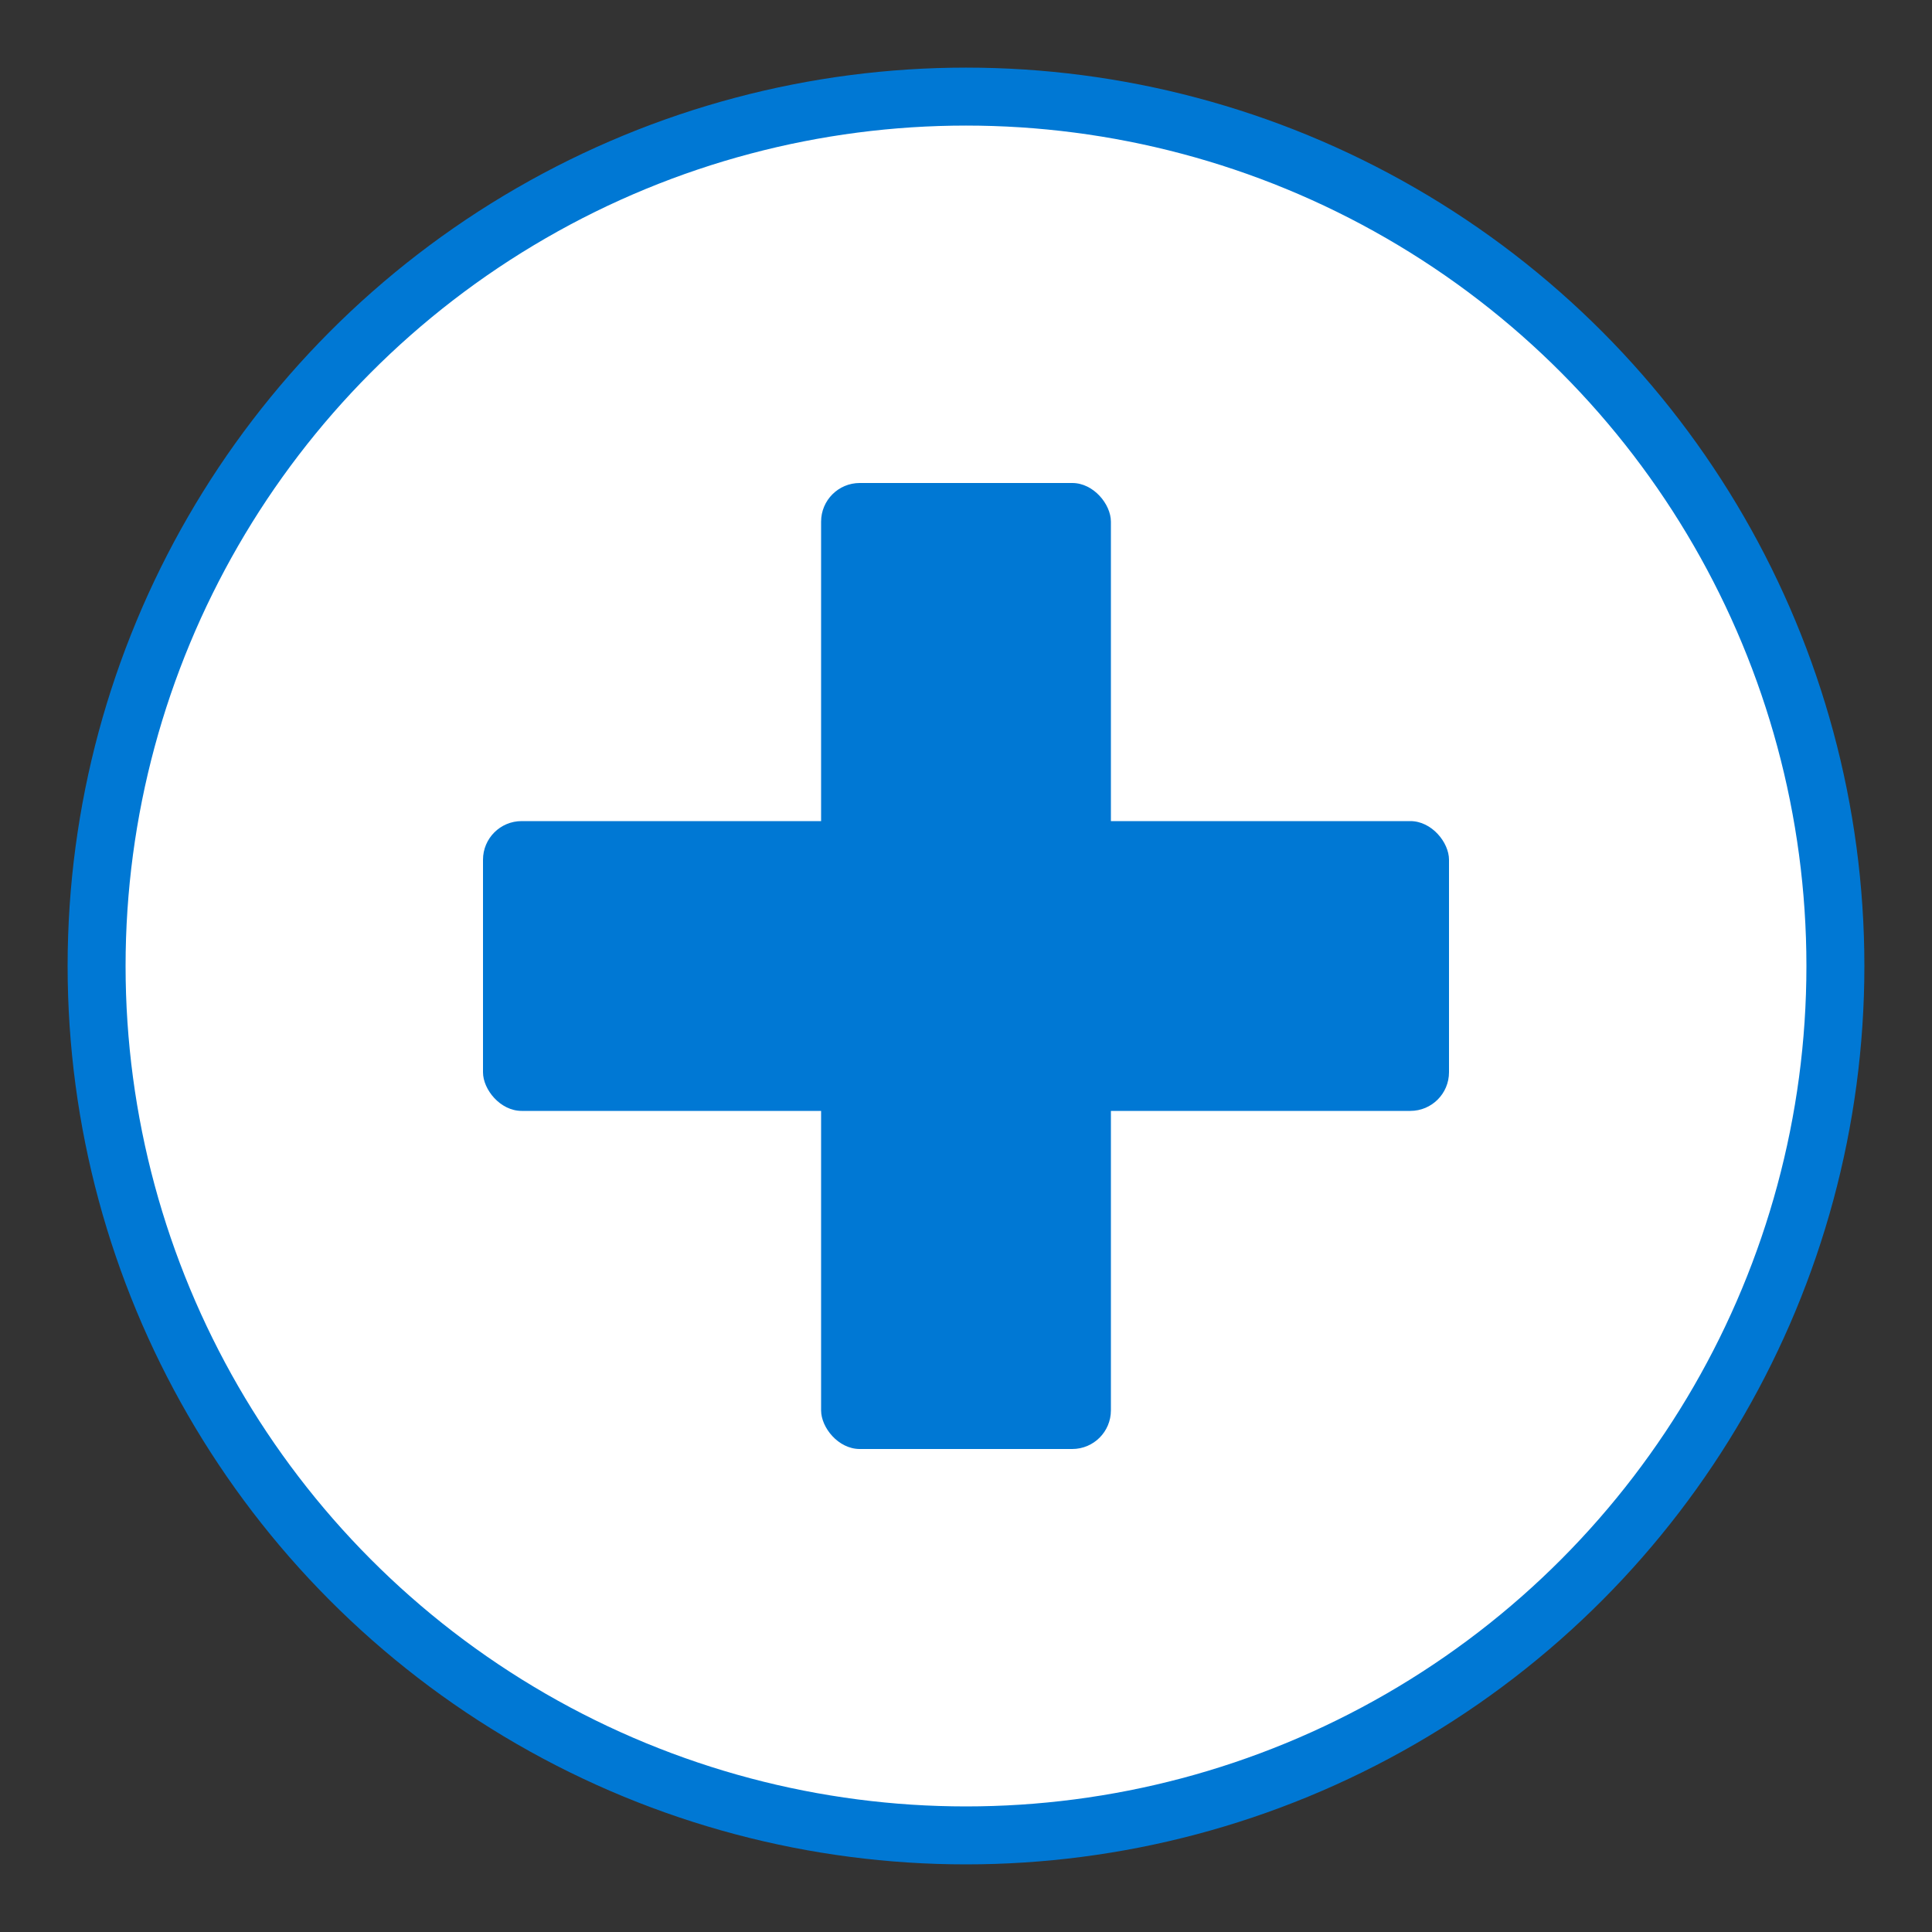 <svg xmlns="http://www.w3.org/2000/svg" viewBox="0 0 100 100" width="100" height="100">
  <rect x="0" y="0" width="100" height="100" fill="#333333" stroke="none"/>
  <!-- Background circle -->
  <circle cx="50" cy="50" r="45" fill="#ffffff" stroke="#0078d4" stroke-width="3"/>
  
  <!-- Medical cross -->
  <rect x="42.5" y="25" width="15" height="50" rx="2" fill="#0078d4"/>
  <rect x="25" y="42.5" width="50" height="15" rx="2" fill="#0078d4"/>
</svg> 